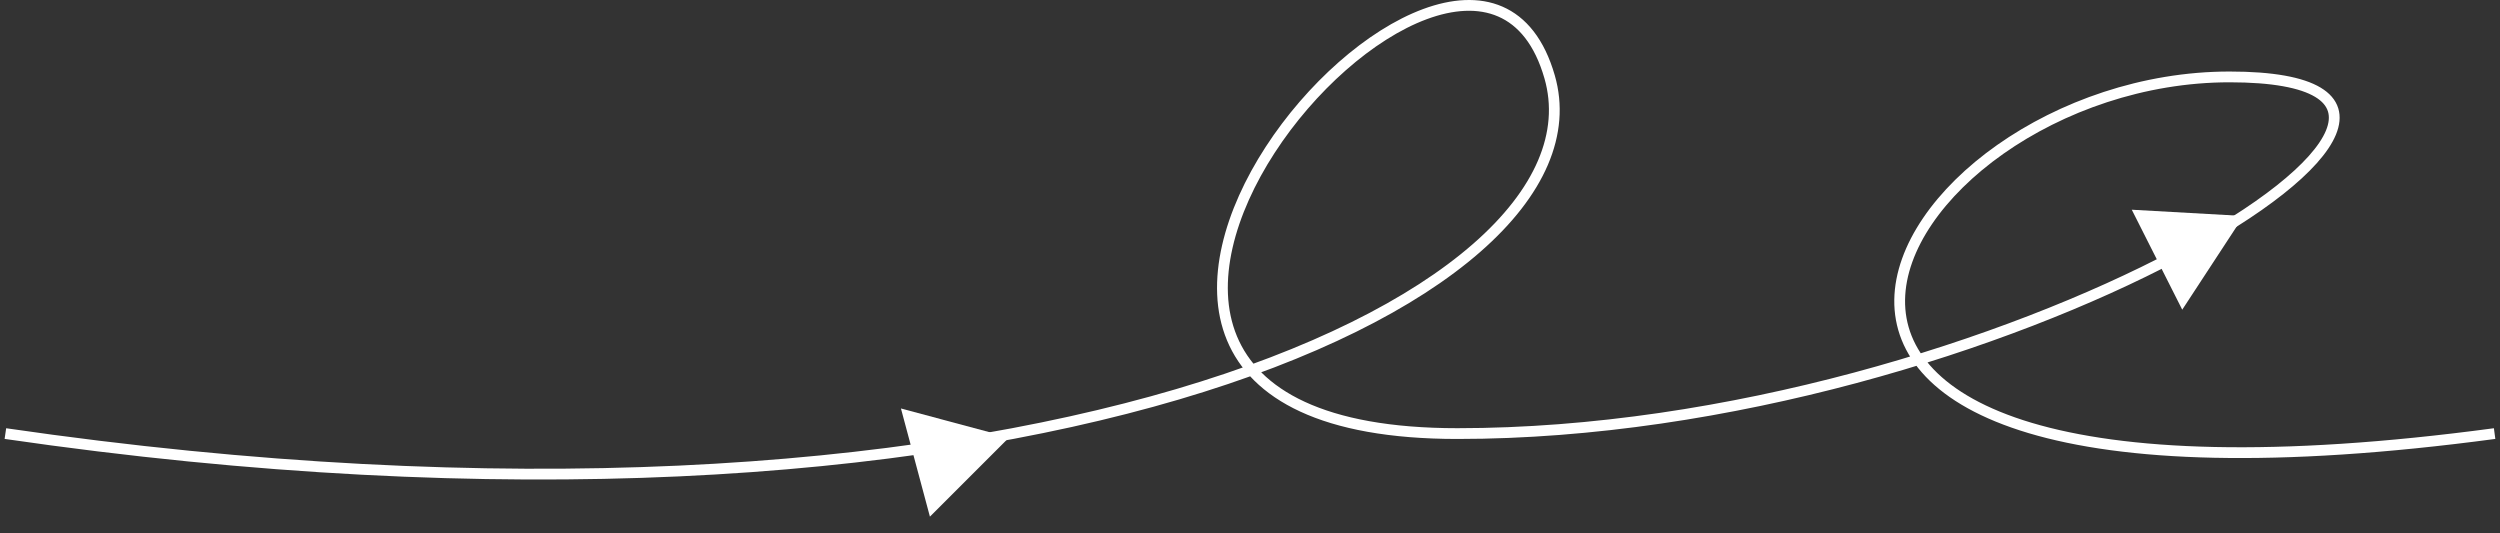 <?xml version="1.0" encoding="UTF-8"?> <svg xmlns="http://www.w3.org/2000/svg" width="464" height="99" viewBox="0 0 464 99" fill="none"><rect x="0" y="0" width="464" height="99" fill="#333333" stroke="none"/> <path d="M1 80.472C187.083 107.552 299.589 55.999 287.611 14.275C272.639 -37.88 169.972 80.472 270.5 80.472C371.028 80.472 477.972 14.275 413.806 14.275C349.639 14.275 298.306 102.537 463 80.472" stroke="white" stroke-width="2"></path> <path d="M187.289 81.191L172.592 95.888L167.213 75.811L187.289 81.191Z" fill="white"></path> <path d="M416.408 40.088L405.024 57.478L395.656 38.923L416.408 40.088Z" fill="white"></path> </svg> 